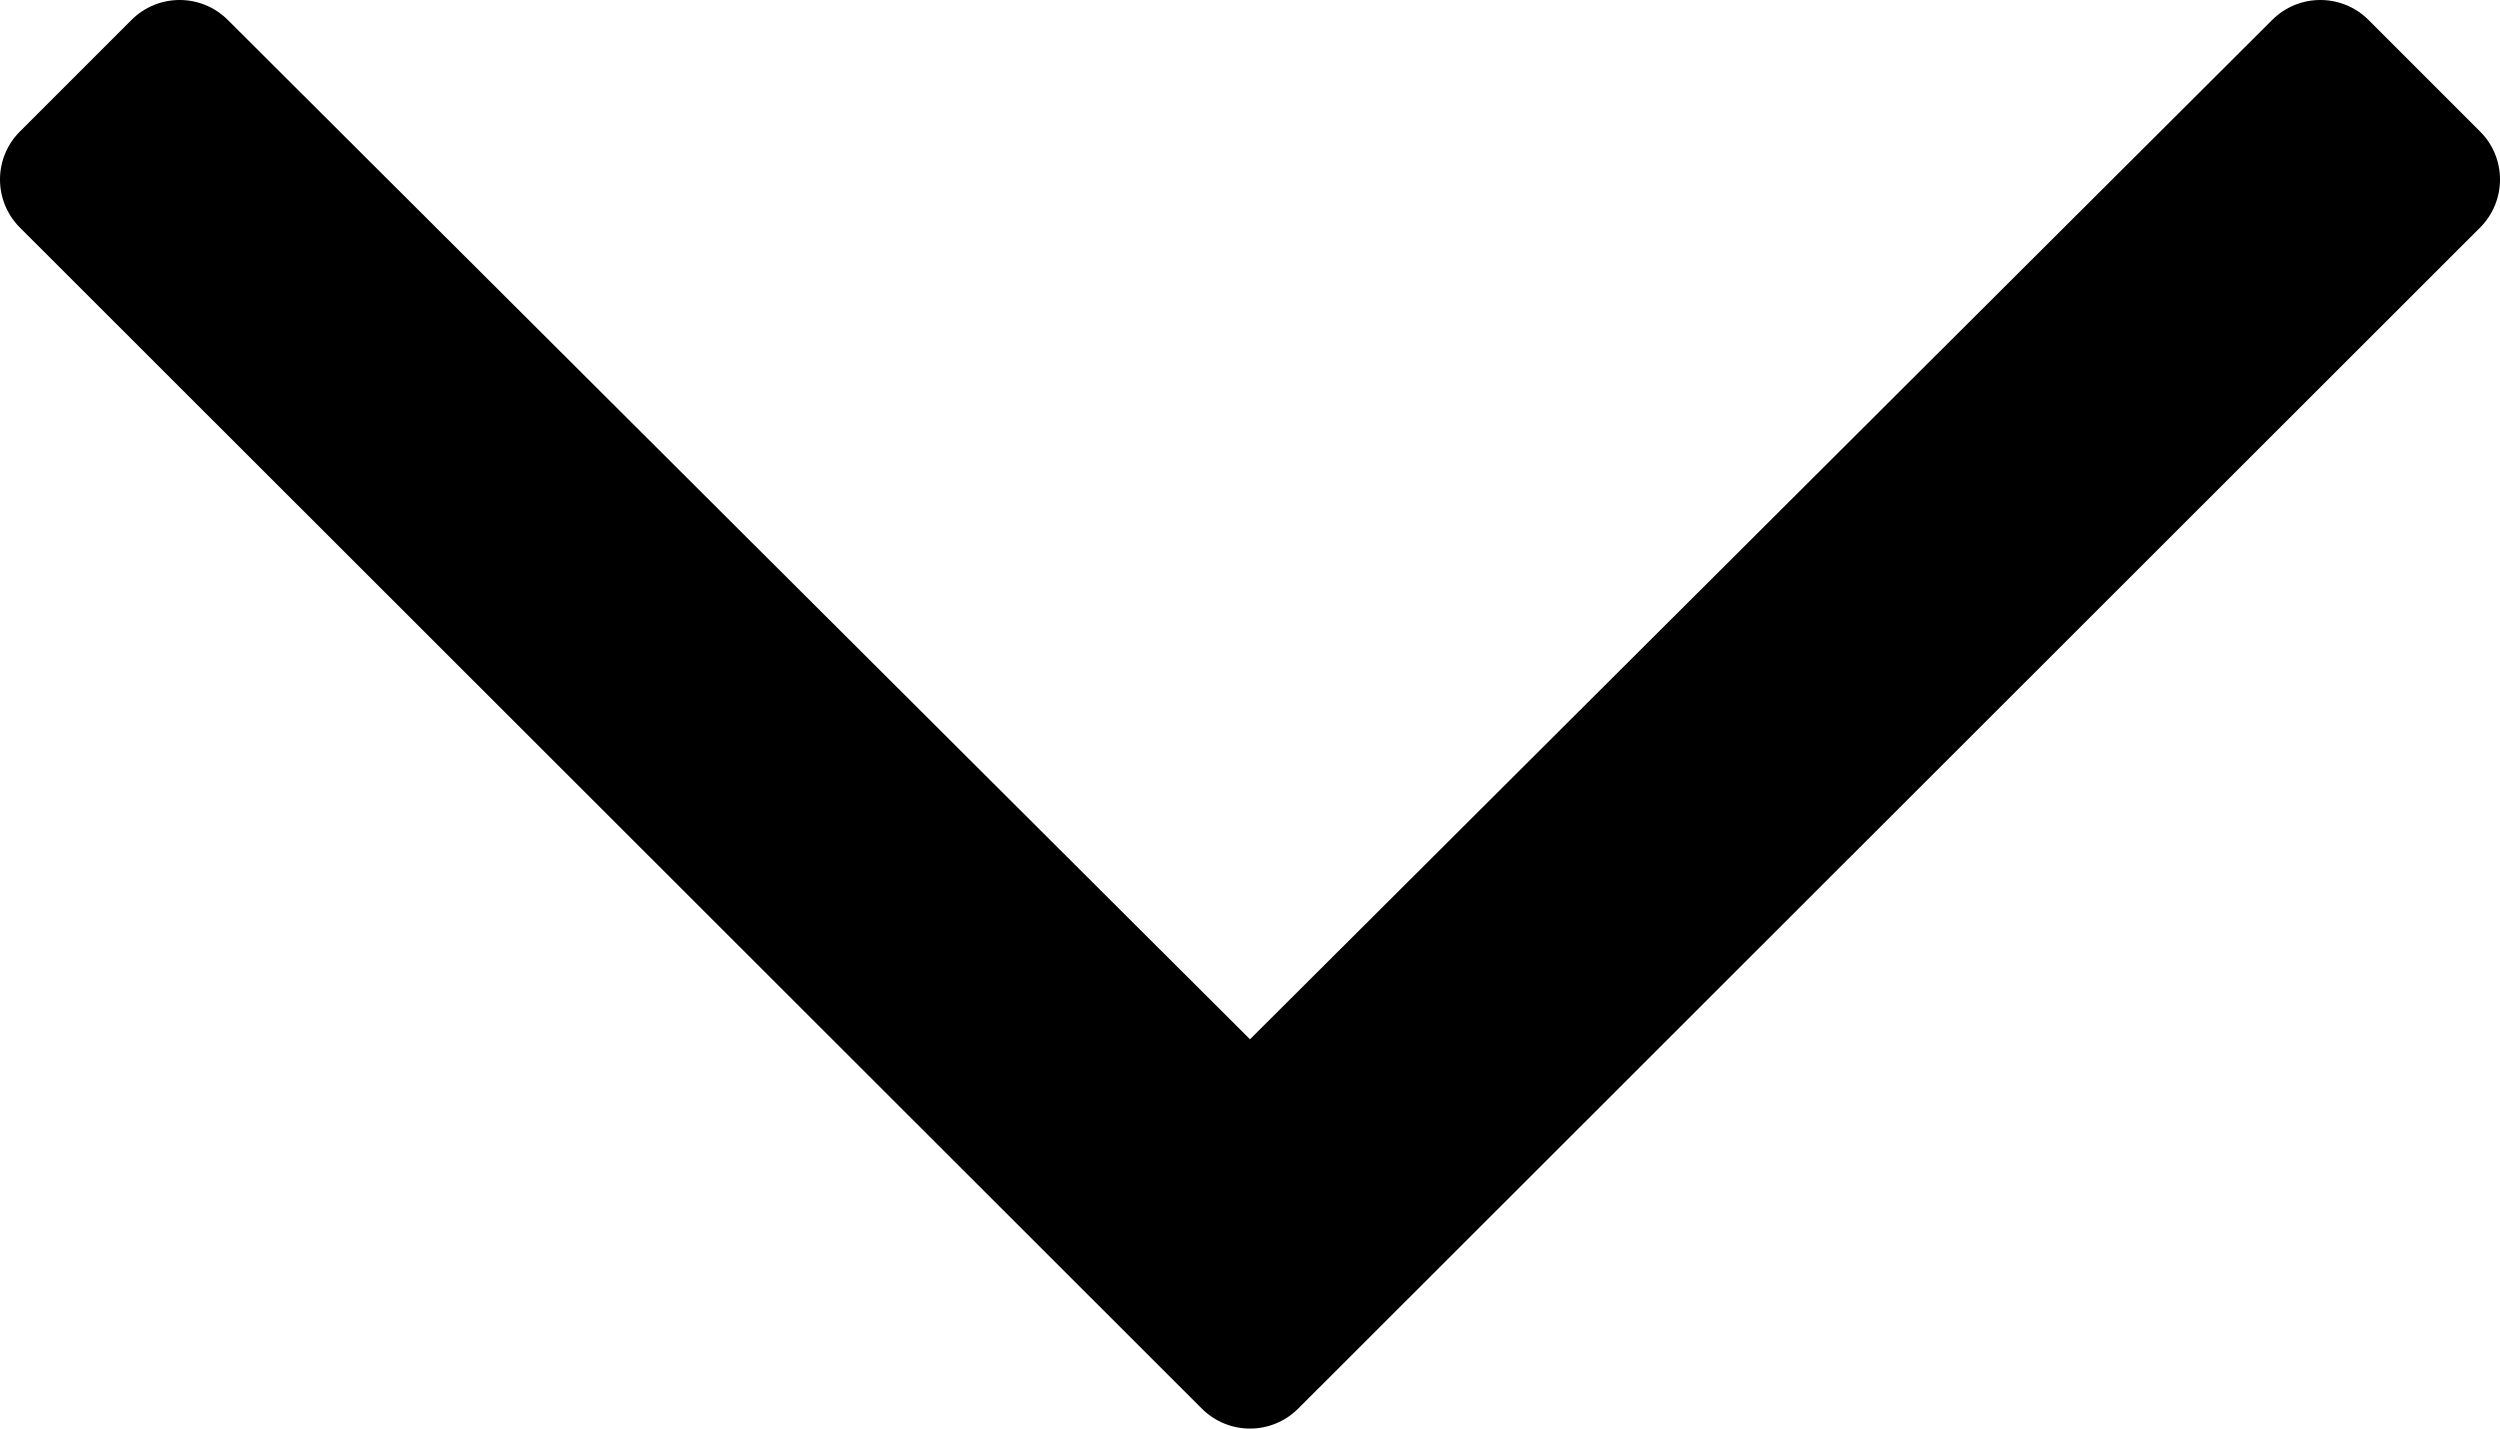 <?xml version="1.0" encoding="UTF-8"?>
<svg width="14px" height="8px" viewBox="0 0 14 8" version="1.1" xmlns="http://www.w3.org/2000/svg" xmlns:xlink="http://www.w3.org/1999/xlink">
    <title>icon</title>
    <g id="Page-1" stroke="none" stroke-width="1" fill="none" fill-rule="evenodd">
        <g id="icon" fill="#000">
            <path d="M13.889,0.737 L13.263,0.111 C13.114,-0.037 12.874,-0.037 12.725,0.111 L7,5.82 L1.275,0.111 C1.126,-0.037 0.886,-0.037 0.737,0.111 L0.111,0.737 C-0.037,0.885 -0.037,1.125 0.111,1.274 L6.731,7.889 C6.88,8.037 7.12,8.037 7.269,7.889 L13.889,1.274 C14.037,1.125 14.037,0.885 13.889,0.737 Z" id="Path"></path>
        </g>
    </g>
</svg>